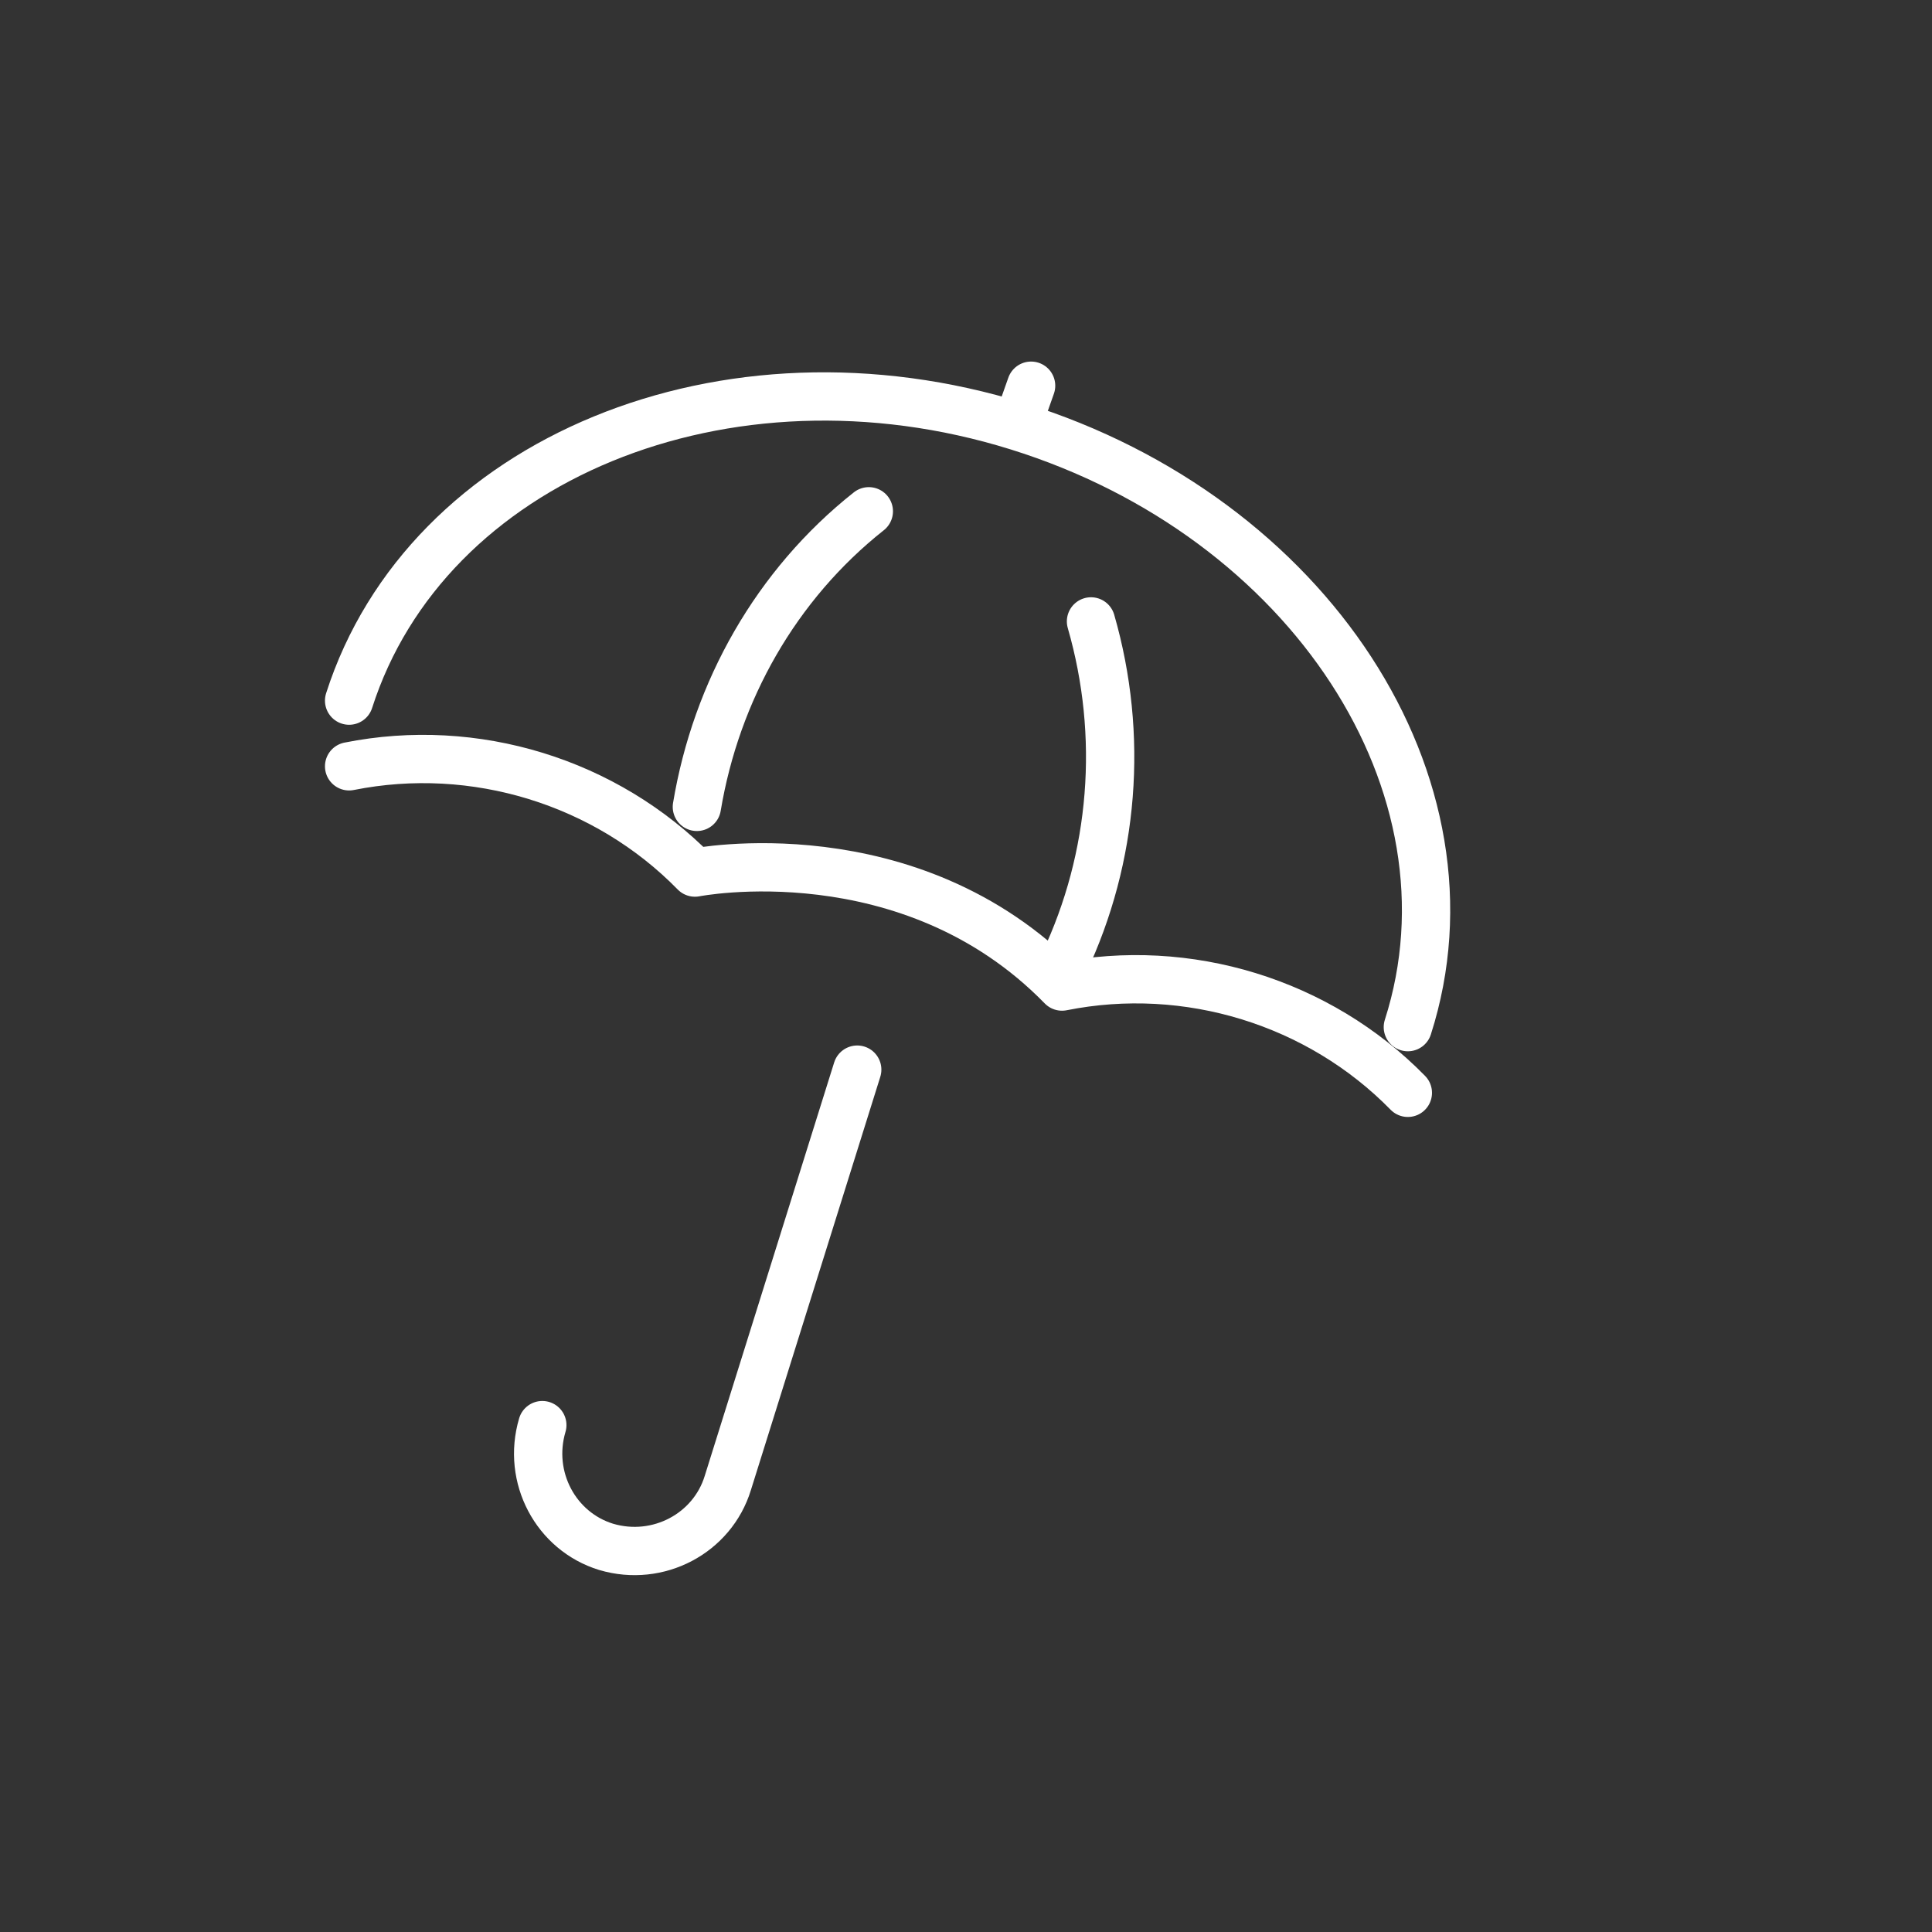 <?xml version="1.0" encoding="utf-8"?>
<!-- Generator: Adobe Illustrator 24.2.1, SVG Export Plug-In . SVG Version: 6.00 Build 0)  -->
<svg version="1.1" id="Capa_1" xmlns="http://www.w3.org/2000/svg" xmlns:xlink="http://www.w3.org/1999/xlink" x="0px" y="0px"
	 viewBox="0 0 100 100" style="enable-background:new 0 0 100 100;" xml:space="preserve">
<rect x="0" y="0" width="100" height="100" fill="#333333" stroke="none"/>
<style type="text/css">
	.st0{fill:none;stroke:#FFFFFF;stroke-width:2.5;stroke-linecap:round;stroke-linejoin:round;}
</style>
<g transform="translate(1.57 1.564)">
	<line class="st0" x1="51.8" y1="18.4" x2="51.2" y2="20.1"/>
	<path class="st0" d="M16.5,38.1c6.5-1.3,13.3,0.8,17.9,5.5c0,0,11.1-2.2,19,5.9c6.5-1.3,13.3,0.8,17.9,5.5"/>
	<path class="st0" d="M43.4,24.9c-4.8,3.8-7.9,9.3-8.9,15.3"/>
	<path class="st0" d="M54.9,30.6c1.7,5.9,1.2,12.2-1.4,17.7"/>
	<path class="st0" d="M16.5,34.7c4-12.5,19.5-18.9,34.6-14.2s24.2,18.6,20.2,31.1"/>
	<path class="st0" d="M26.5,72.2c-0.8,2.7,0.7,5.5,3.3,6.3l0,0c2.7,0.8,5.5-0.7,6.3-3.3l6.7-21.4"/>
</g>
</svg>
